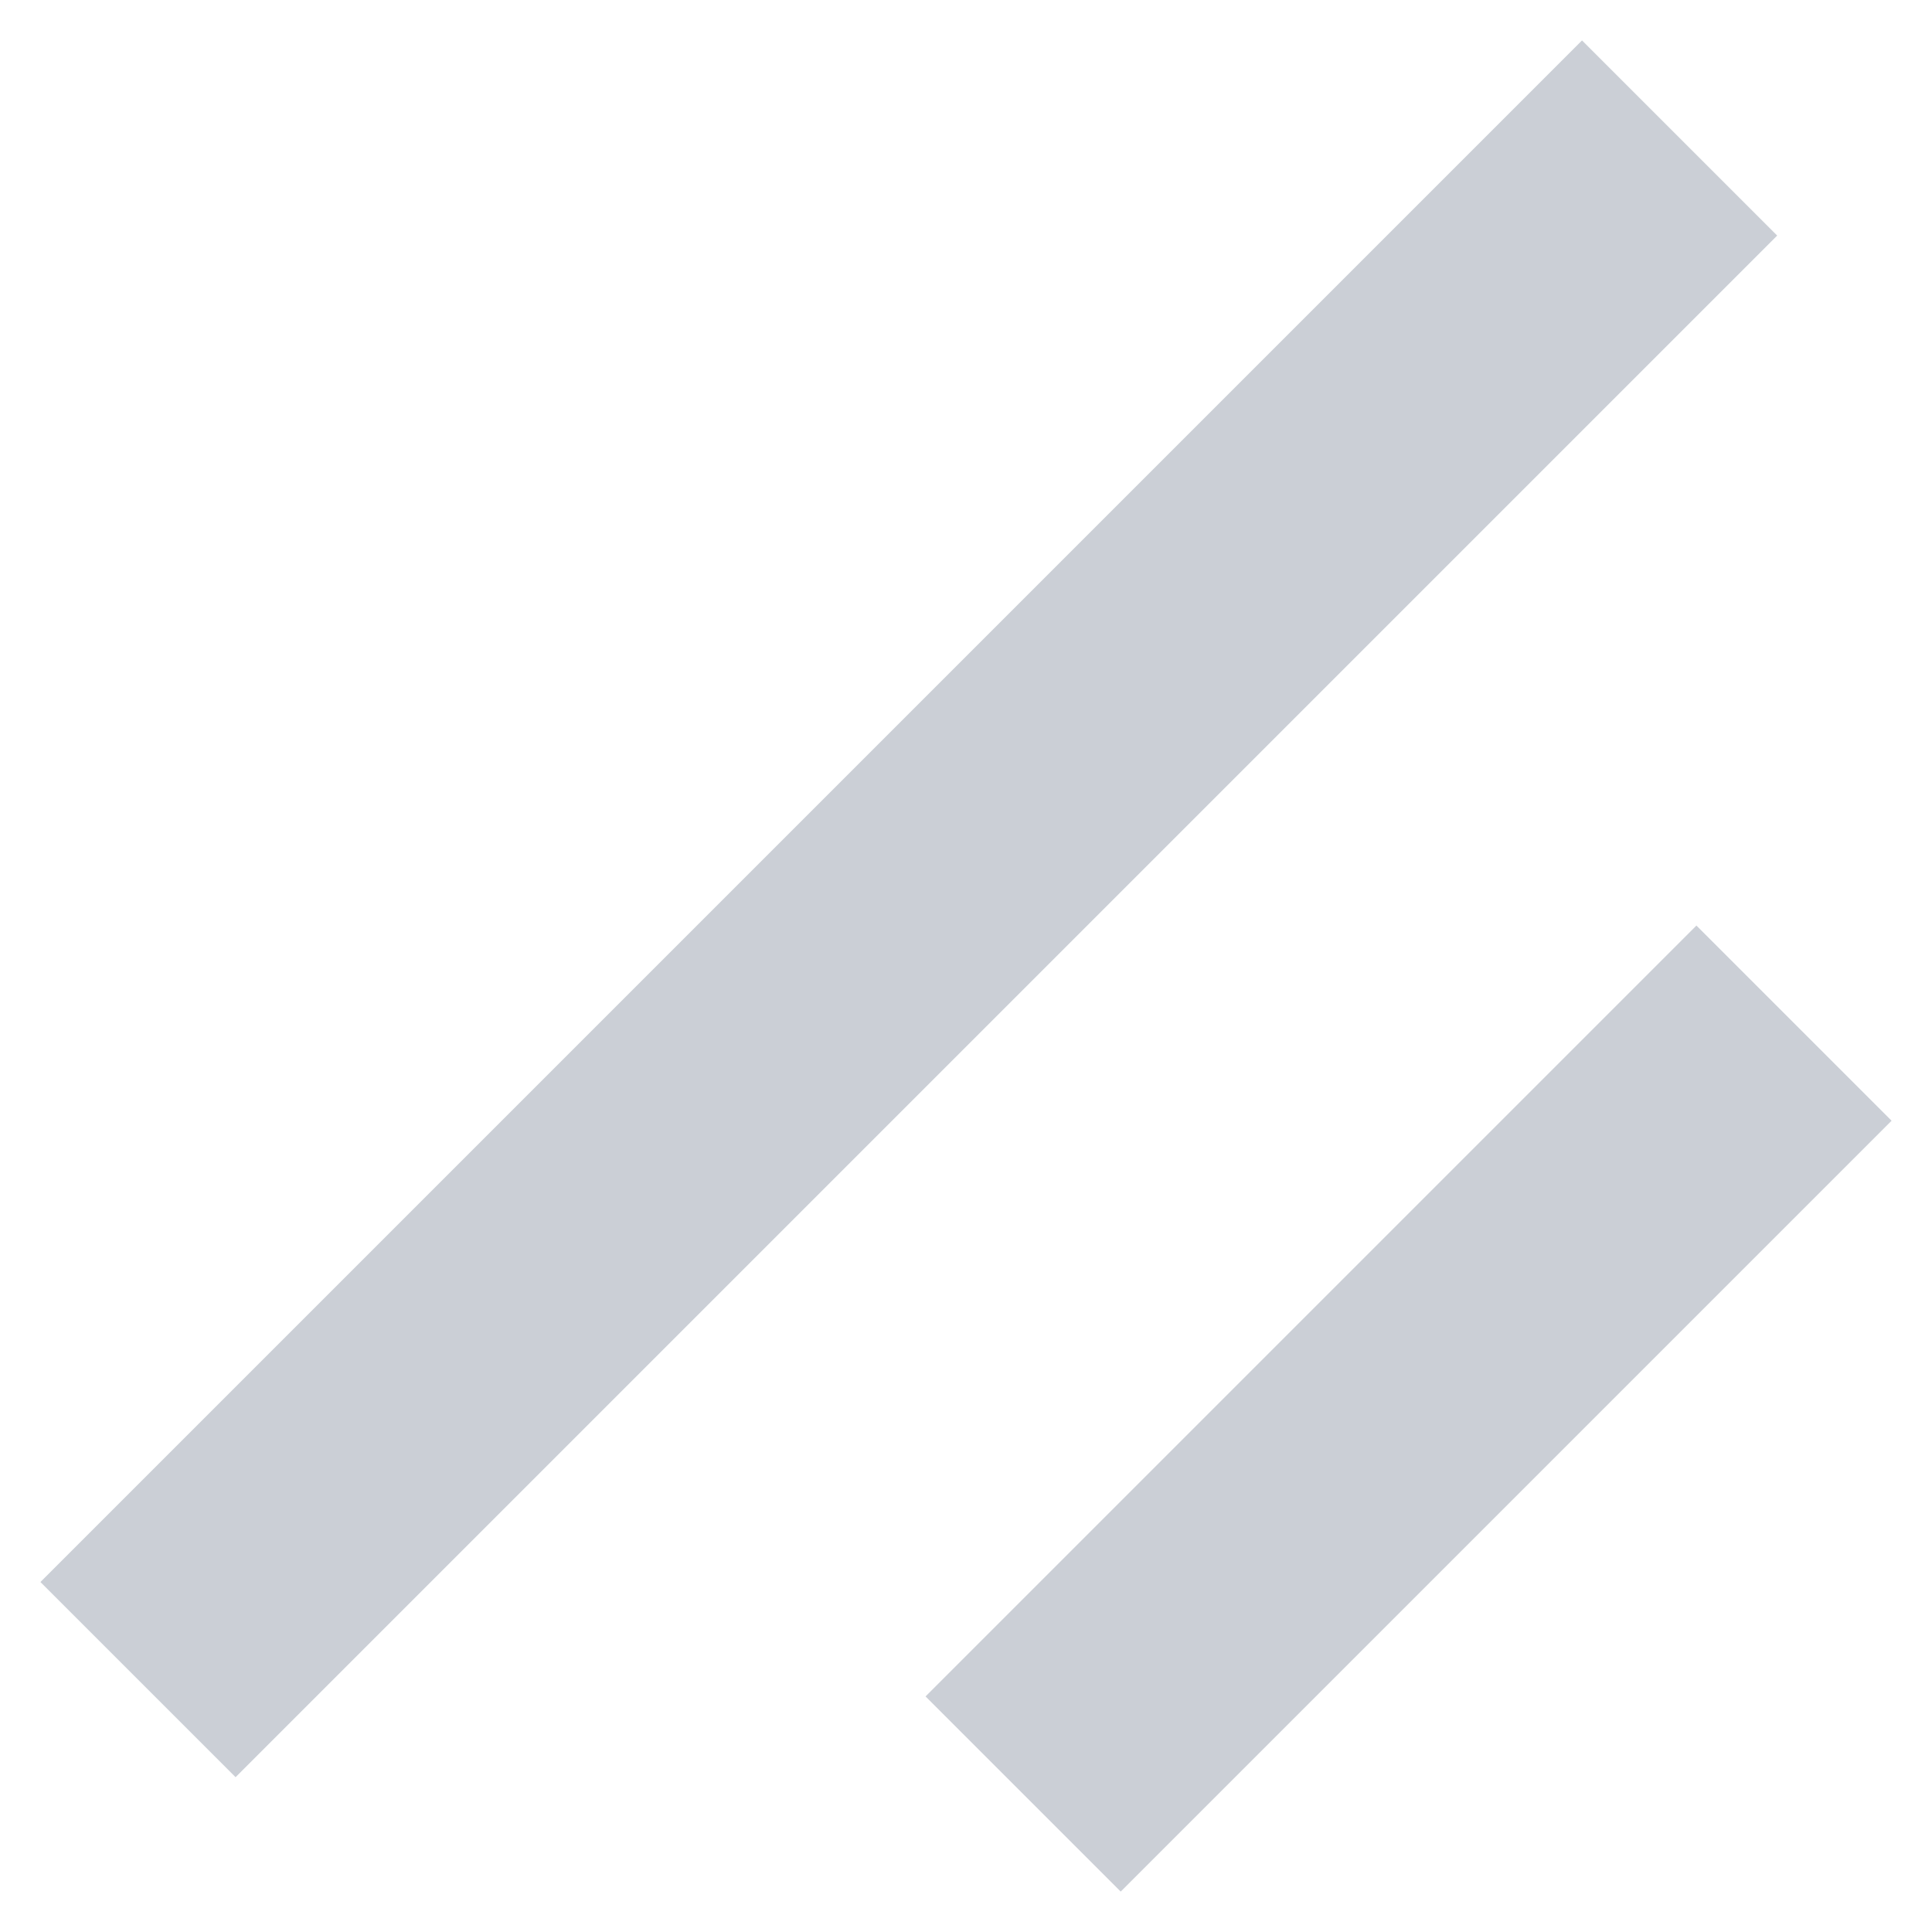 <?xml version="1.0" encoding="utf-8"?>
<svg xmlns="http://www.w3.org/2000/svg" fill="none" height="100%" overflow="visible" preserveAspectRatio="none" style="display: block;" viewBox="0 0 14 14" width="100%">
<path d="M12.171 1L1 12.171M13 7.414L7.414 13" id="Drag" stroke="#CBCFD6" stroke-width="2"/>
</svg>